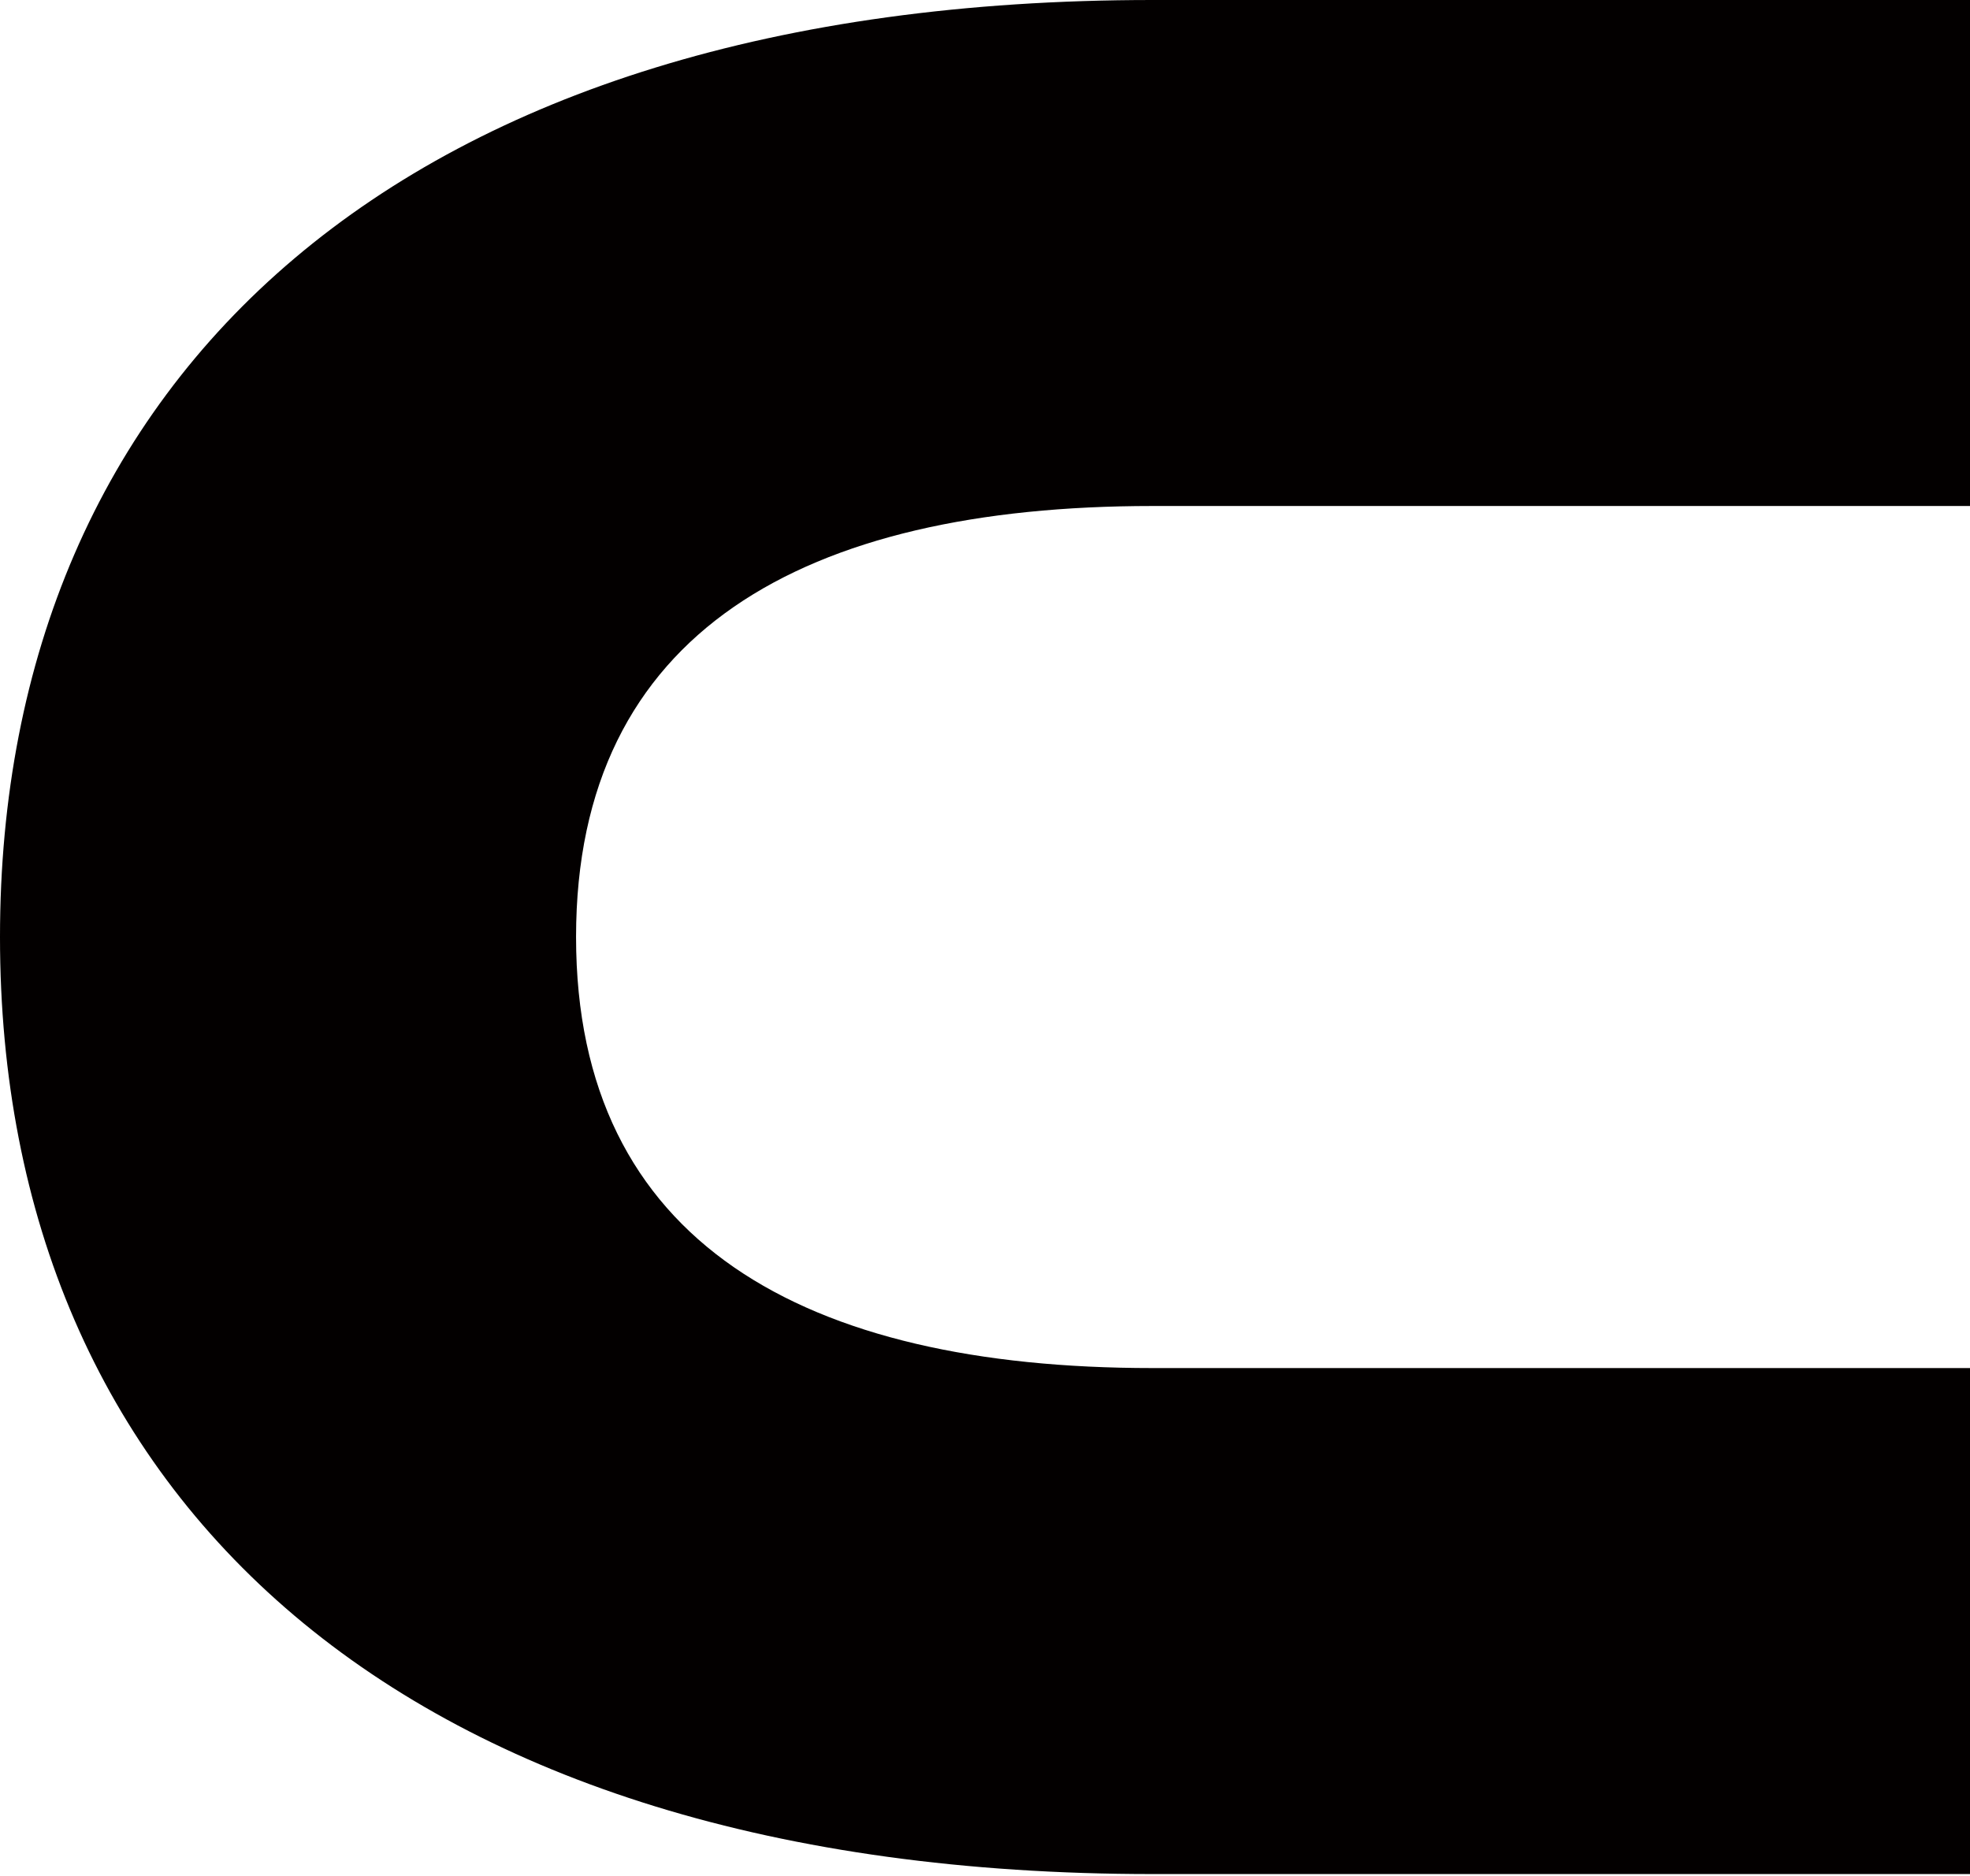<?xml version="1.0" encoding="UTF-8"?> <svg xmlns="http://www.w3.org/2000/svg" width="147" height="140" viewBox="0 0 147 140" fill="none"> <path fill-rule="evenodd" clip-rule="evenodd" d="M85.985 37.762H147V0H85.99C29.929 0 0 28.111 0 69.929C0 111.747 29.929 139.858 85.99 139.858H147V102.096H85.985C60.045 102.096 42.985 92.743 42.985 69.929C42.985 47.115 60.045 37.762 85.985 37.762Z" fill="#030000"></path> </svg> 